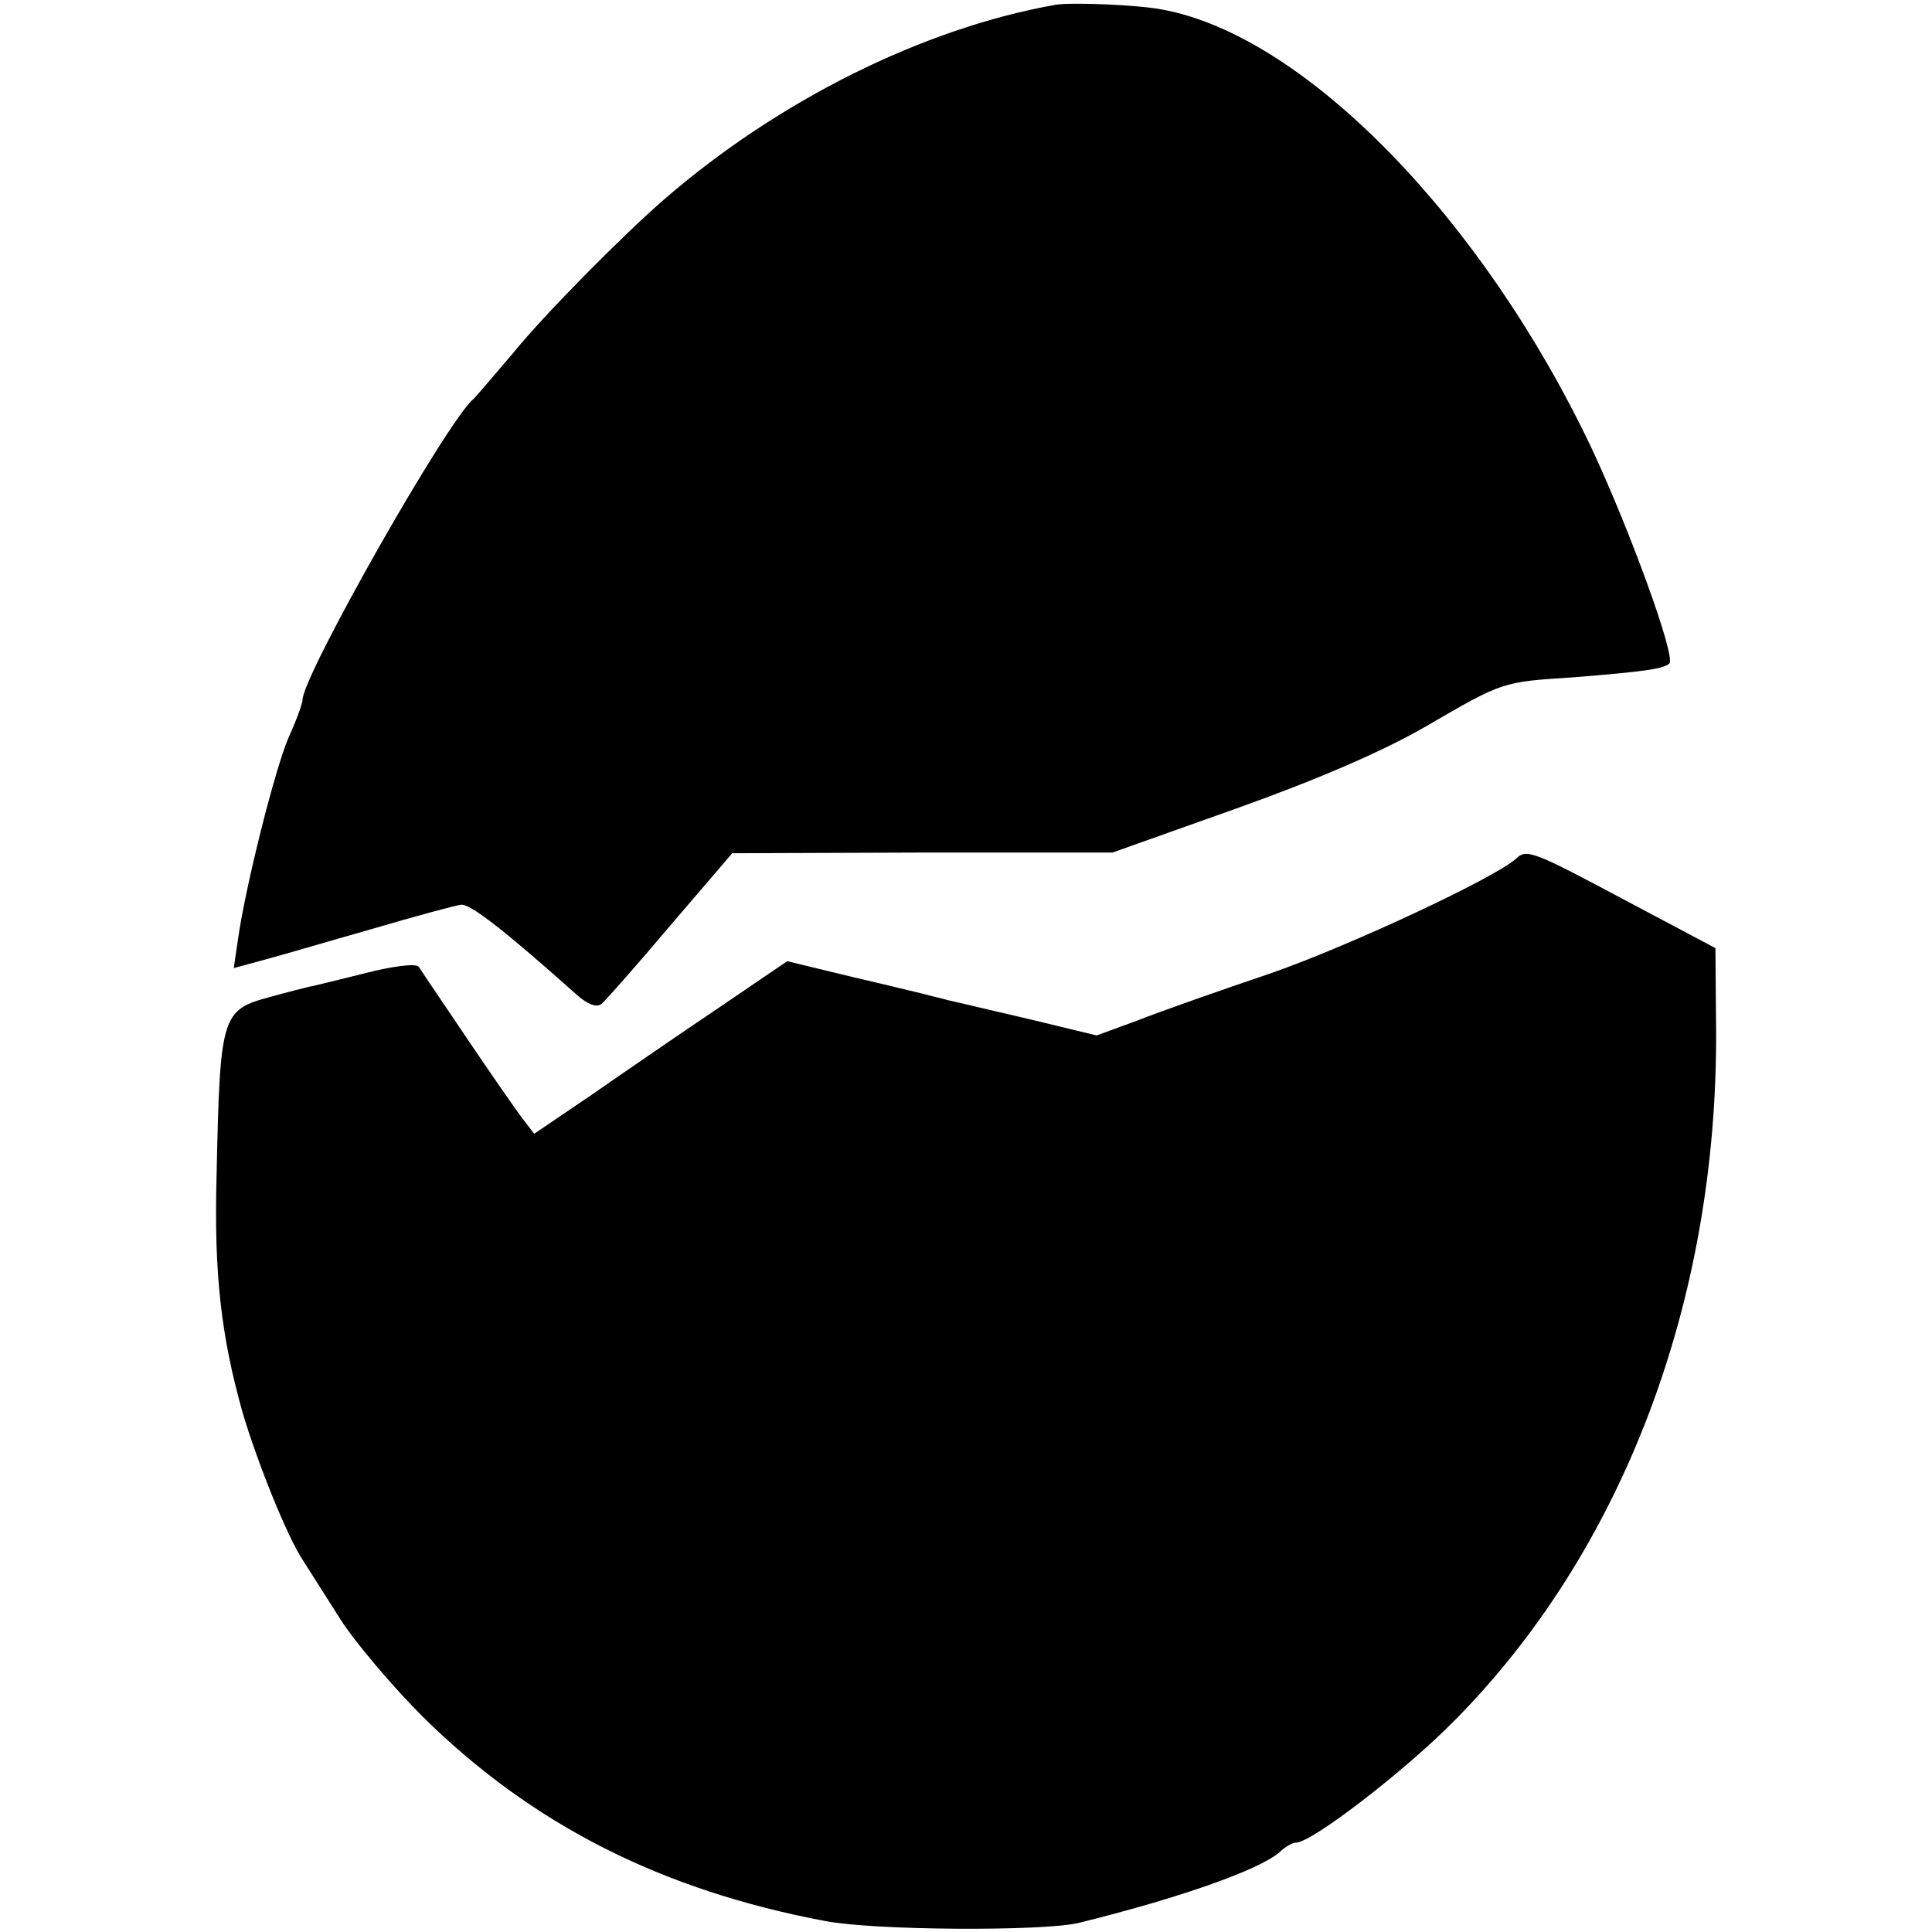 <?xml version="1.0" standalone="no"?>
<!DOCTYPE svg PUBLIC "-//W3C//DTD SVG 20010904//EN"
 "http://www.w3.org/TR/2001/REC-SVG-20010904/DTD/svg10.dtd">
<svg version="1.0" xmlns="http://www.w3.org/2000/svg"
 width="281pt" height="281pt" viewBox="0 0 281 281"
 preserveAspectRatio="xMidYMid meet">
<g transform="translate(0,281) scale(0.1,-0.1)"
fill="#000000" stroke="none">
<path d="M1535 2803 c-192 -34 -403 -139 -569 -283 -61 -53 -174 -167 -221
-225 -28 -33 -53 -62 -56 -65 -37 -29 -249 -403 -249 -438 0 -5 -9 -30 -20
-54 -20 -46 -63 -217 -74 -295 l-6 -41 48 13 c26 7 97 28 157 45 61 18 117 33
125 34 13 3 67 -40 169 -131 16 -14 29 -19 36 -13 6 5 51 56 100 114 l90 105
277 1 276 0 180 64 c115 41 213 83 275 119 114 66 110 65 217 72 99 8 130 12
138 20 10 9 -58 196 -114 315 -159 334 -417 598 -623 636 -35 7 -133 11 -156
7z"/>
<path d="M2205 1561 c-33 -29 -241 -126 -355 -166 -74 -25 -162 -56 -195 -69
l-60 -22 -95 23 c-52 12 -106 25 -120 28 -14 4 -29 7 -35 9 -5 1 -53 13 -105
25 l-95 23 -100 -68 c-55 -37 -138 -94 -184 -126 l-84 -57 -17 22 c-9 12 -46
65 -81 117 -35 52 -67 99 -70 104 -4 5 -38 1 -80 -10 -41 -10 -76 -19 -79 -19
-3 -1 -29 -7 -57 -15 -71 -19 -73 -26 -78 -260 -4 -144 7 -235 38 -345 21 -71
65 -181 88 -215 9 -14 33 -52 54 -85 21 -33 75 -97 120 -142 158 -156 346
-252 585 -297 73 -14 315 -15 368 -3 146 36 263 77 293 103 8 8 19 14 24 14
23 0 158 104 230 177 245 247 383 610 381 1004 l-1 120 -130 69 c-135 72 -145
76 -160 61z"/>
</g>
</svg>
